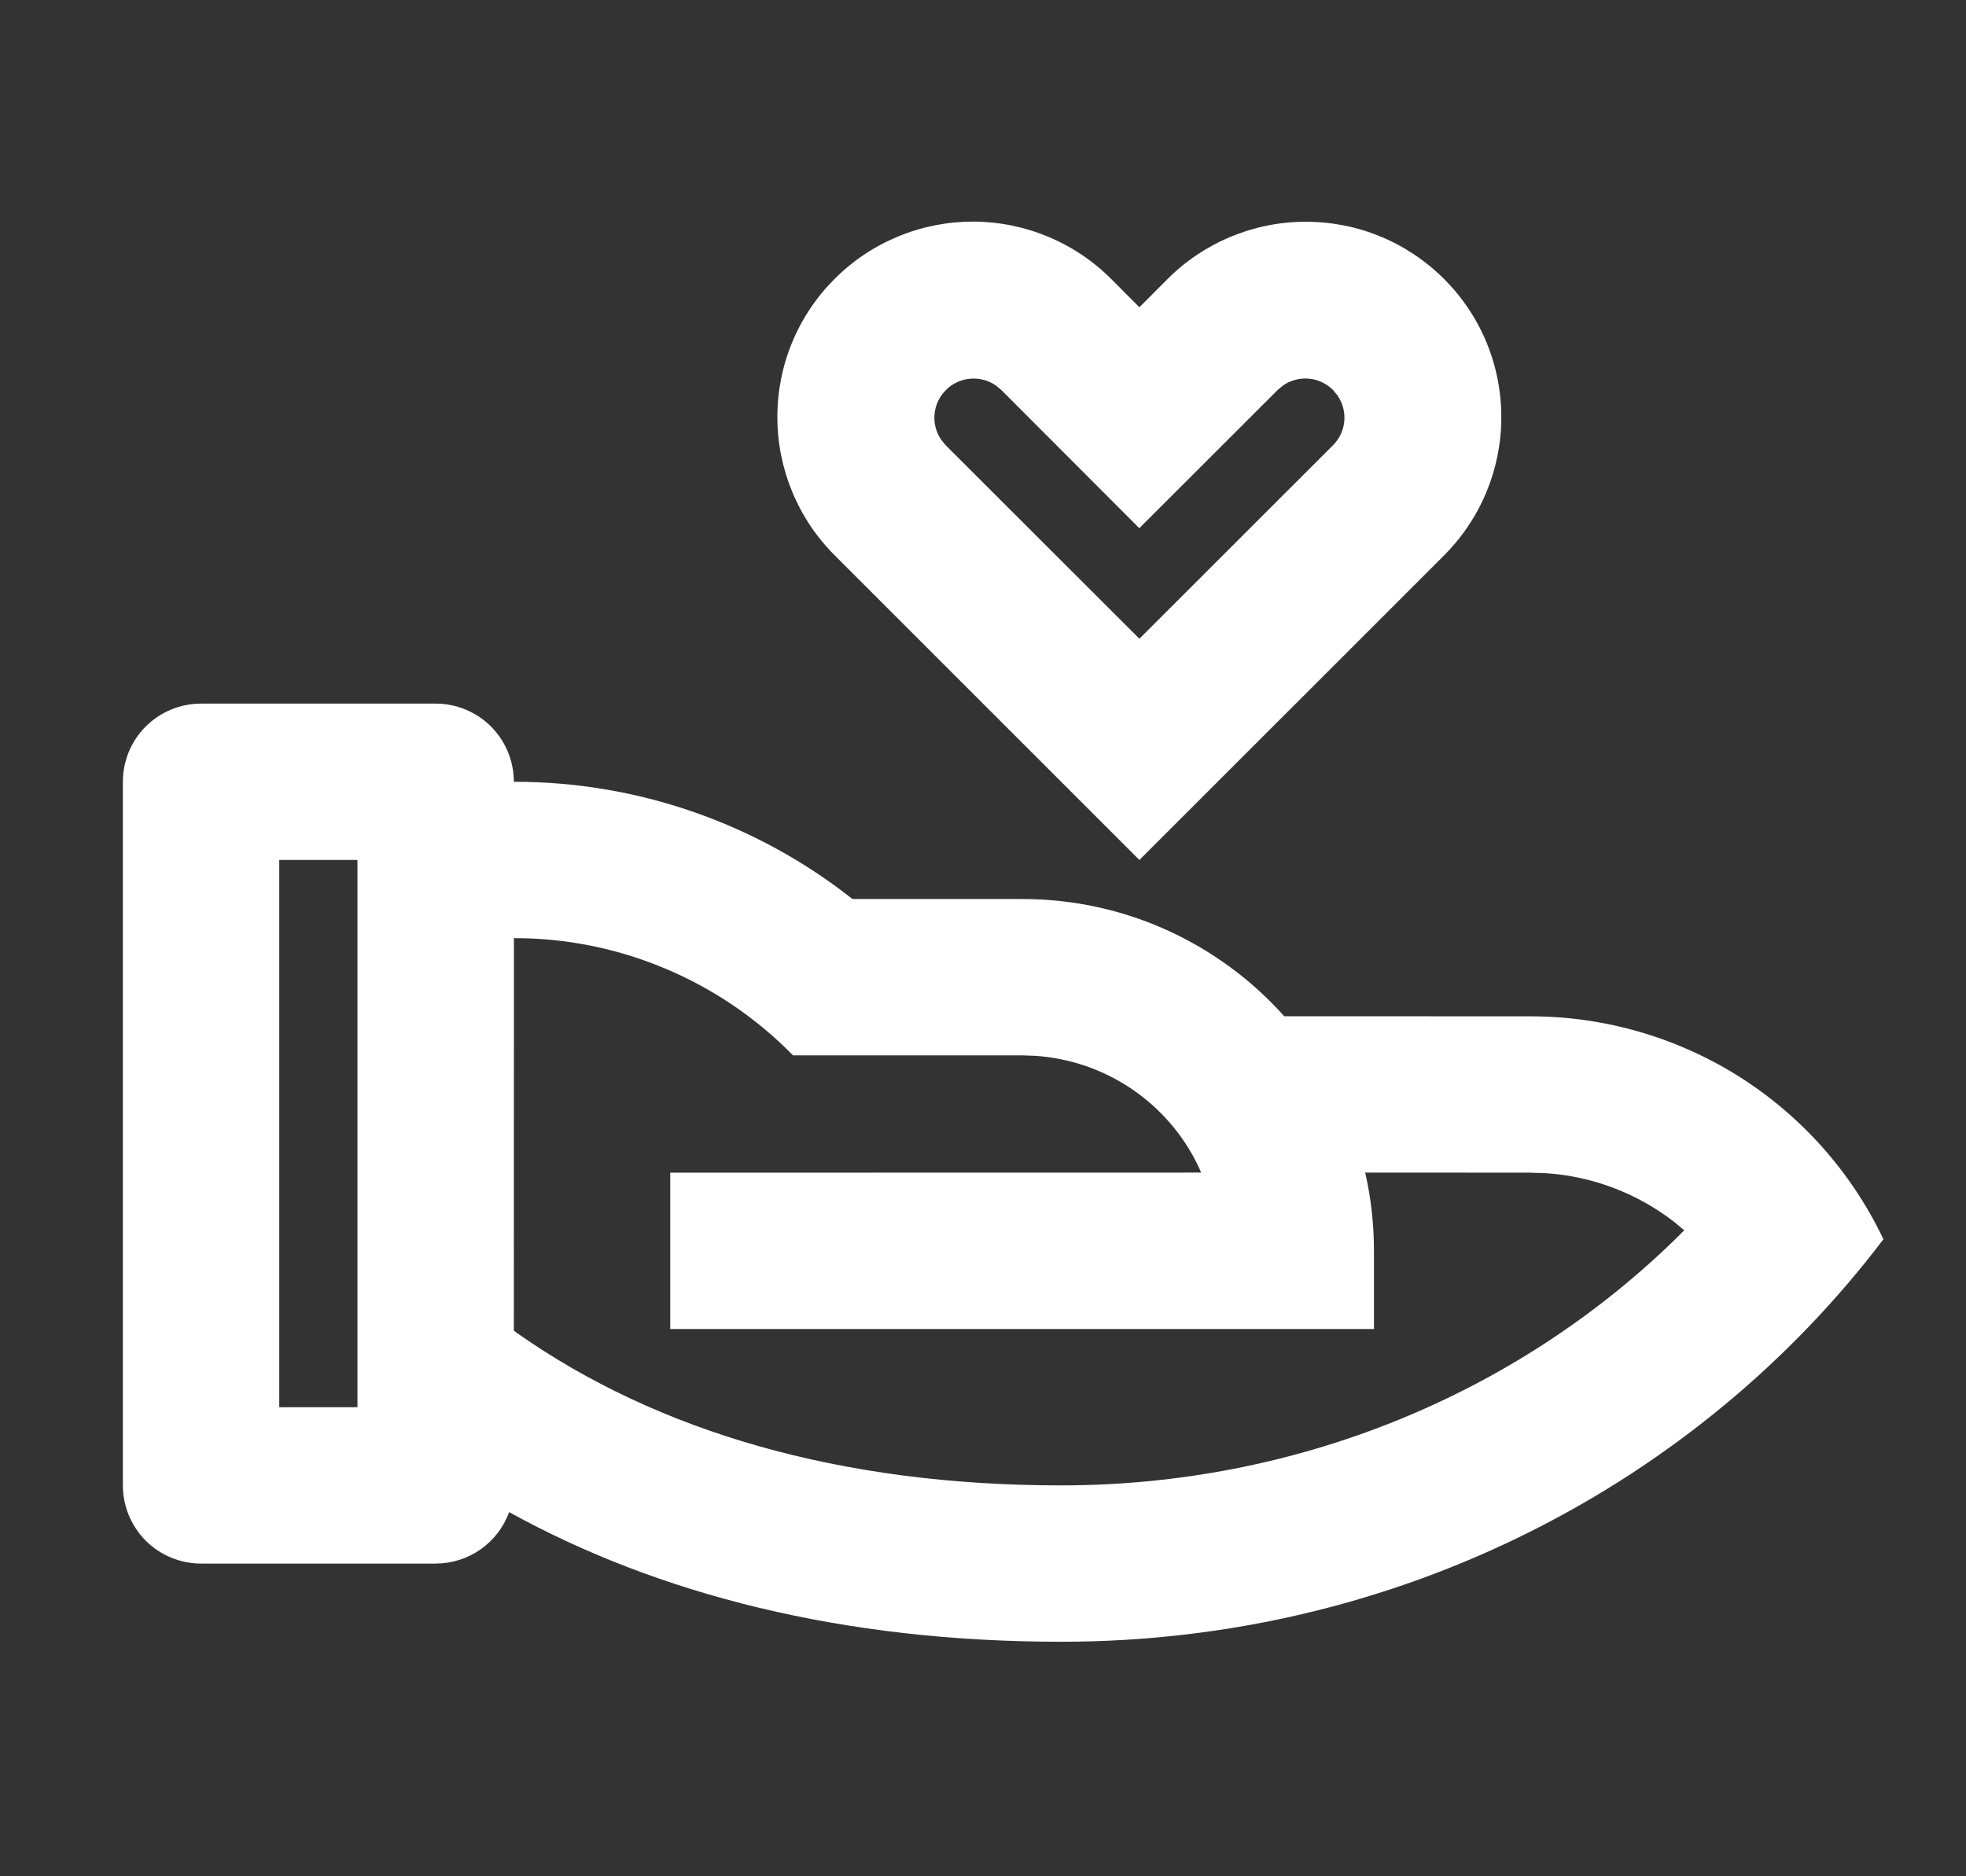 <?xml version="1.0" encoding="UTF-8"?>
<svg xmlns="http://www.w3.org/2000/svg" width="22" height="21" viewBox="0 0 22 21" fill="none">
  <rect x="0" y="0" width="22" height="21" fill="#333333" stroke="none"/>
  <g clip-path="url(#clip0_3395_12569)">
    <path d="M4.875 7.875C5.107 7.875 5.329 7.967 5.494 8.131C5.658 8.295 5.75 8.518 5.75 8.75C7.125 8.748 8.46 9.21 9.539 10.062H11.437C12.603 10.062 13.651 10.569 14.371 11.374L17.125 11.375C17.952 11.375 18.762 11.609 19.462 12.05C20.161 12.492 20.721 13.123 21.076 13.87C19.007 16.6 15.656 18.375 11.875 18.375C9.434 18.375 7.369 17.847 5.697 16.924C5.636 17.093 5.524 17.239 5.377 17.342C5.23 17.445 5.054 17.5 4.875 17.5H2.25C2.018 17.5 1.795 17.408 1.631 17.244C1.467 17.079 1.375 16.857 1.375 16.625V8.75C1.375 8.518 1.467 8.295 1.631 8.131C1.795 7.967 2.018 7.875 2.25 7.875H4.875ZM5.751 10.5L5.75 14.893L5.789 14.922C7.36 16.025 9.406 16.625 11.875 16.625C14.503 16.625 16.949 15.613 18.73 13.886L18.847 13.77L18.742 13.682C18.329 13.359 17.828 13.167 17.304 13.131L17.125 13.125L15.277 13.124C15.341 13.406 15.375 13.699 15.375 14V14.875H7.5V13.125L13.441 13.124L13.411 13.056C13.244 12.705 12.986 12.406 12.664 12.188C12.342 11.97 11.968 11.842 11.581 11.817L11.437 11.812H8.874C8.467 11.396 7.981 11.066 7.445 10.841C6.909 10.615 6.333 10.499 5.752 10.5H5.751ZM4 9.625H3.125V15.75H4V9.625ZM12.44 3.128L12.75 3.439L13.059 3.129C13.262 2.924 13.504 2.762 13.769 2.651C14.035 2.54 14.32 2.482 14.608 2.482C14.896 2.481 15.182 2.537 15.448 2.647C15.714 2.757 15.956 2.919 16.16 3.123C16.363 3.326 16.525 3.568 16.635 3.834C16.745 4.101 16.801 4.386 16.8 4.674C16.8 4.962 16.742 5.247 16.631 5.513C16.52 5.779 16.357 6.02 16.153 6.223L12.75 9.625L9.346 6.221C9.141 6.018 8.979 5.777 8.868 5.511C8.757 5.245 8.699 4.96 8.699 4.672C8.698 4.384 8.754 4.099 8.864 3.833C8.974 3.566 9.136 3.324 9.34 3.121C9.543 2.917 9.785 2.756 10.052 2.646C10.318 2.536 10.603 2.48 10.891 2.48C11.179 2.481 11.464 2.539 11.73 2.65C11.996 2.761 12.237 2.923 12.44 3.128ZM10.585 4.366C10.512 4.438 10.467 4.533 10.458 4.635C10.448 4.737 10.475 4.839 10.533 4.923L10.583 4.984L12.75 7.149L14.916 4.984C14.989 4.911 15.034 4.816 15.043 4.714C15.052 4.612 15.025 4.51 14.967 4.426L14.916 4.364C14.844 4.292 14.748 4.247 14.646 4.238C14.544 4.229 14.442 4.256 14.358 4.314L14.297 4.365L12.749 5.912L11.203 4.363L11.143 4.314C11.059 4.256 10.957 4.229 10.855 4.239C10.753 4.248 10.657 4.293 10.585 4.365V4.366Z" fill="white"></path>
  </g>
  <defs>
    <clipPath id="clip0_3395_12569">
      <rect width="21" height="21" fill="white" transform="translate(0.5)"></rect>
    </clipPath>
  </defs>
</svg>

